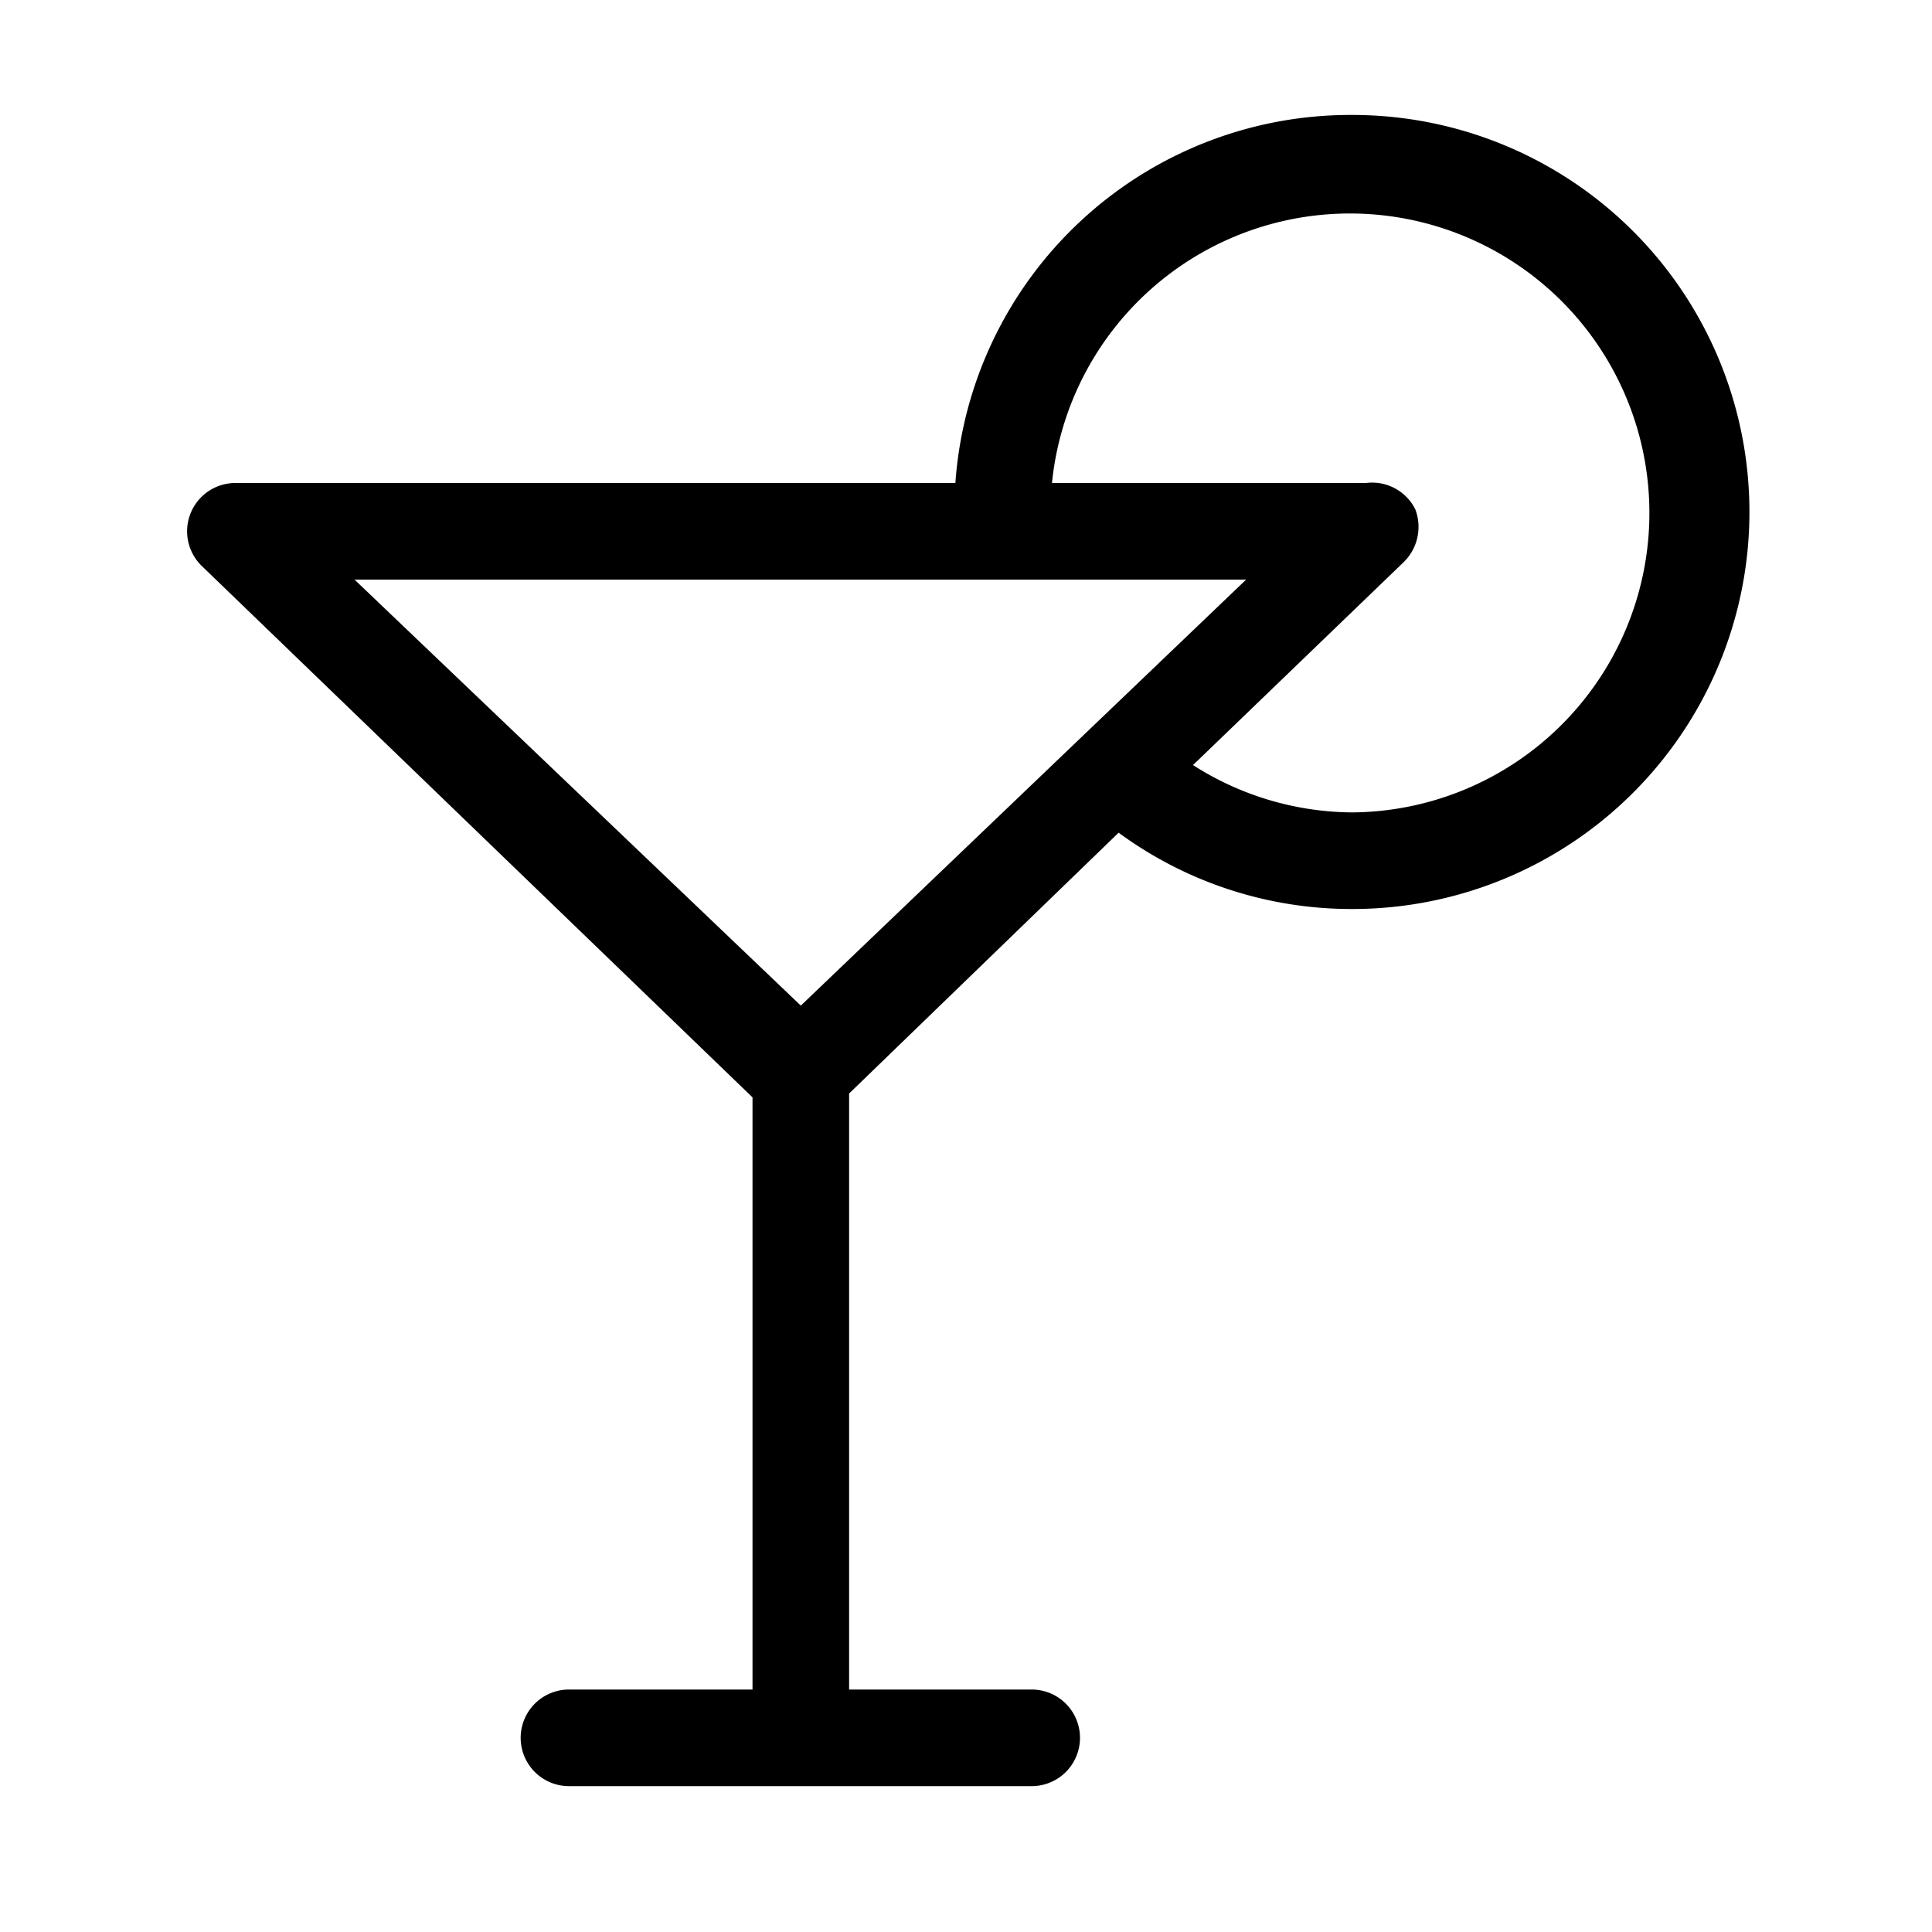 <?xml version="1.0" encoding="utf-8"?>
<svg xmlns="http://www.w3.org/2000/svg" viewBox="0 0 20 20">
  <defs>
    <style>.cls-1{fill:none;}</style>
  </defs>
  <title>barlounge</title>
  <g data-name="Calque 2" id="Calque_2">
    <g data-name="Calque 1" id="Calque_1-2">
      <rect class="cls-1" height="20" width="20"/>
      <path d="M14,1.19A4.1,4.1,0,0,0,9.89,5H2.43a.5.5,0,0,0-.34.86l5.7,5.5v6.13H5.89a.5.5,0,0,0,0,1h4.79a.5.5,0,0,0,0-1H8.79V11.32l2.79-2.7A4.07,4.07,0,0,0,14,9.41a4.11,4.11,0,0,0,0-8.22ZM12.9,6,8.29,10.41,3.67,6ZM14,8.41a3.09,3.09,0,0,1-1.65-.49l2.18-2.1a.51.51,0,0,0,.12-.55A.5.5,0,0,0,14.14,5H10.89A3.1,3.1,0,1,1,14,8.41Z"/>
    </g>
  </g>
</svg>